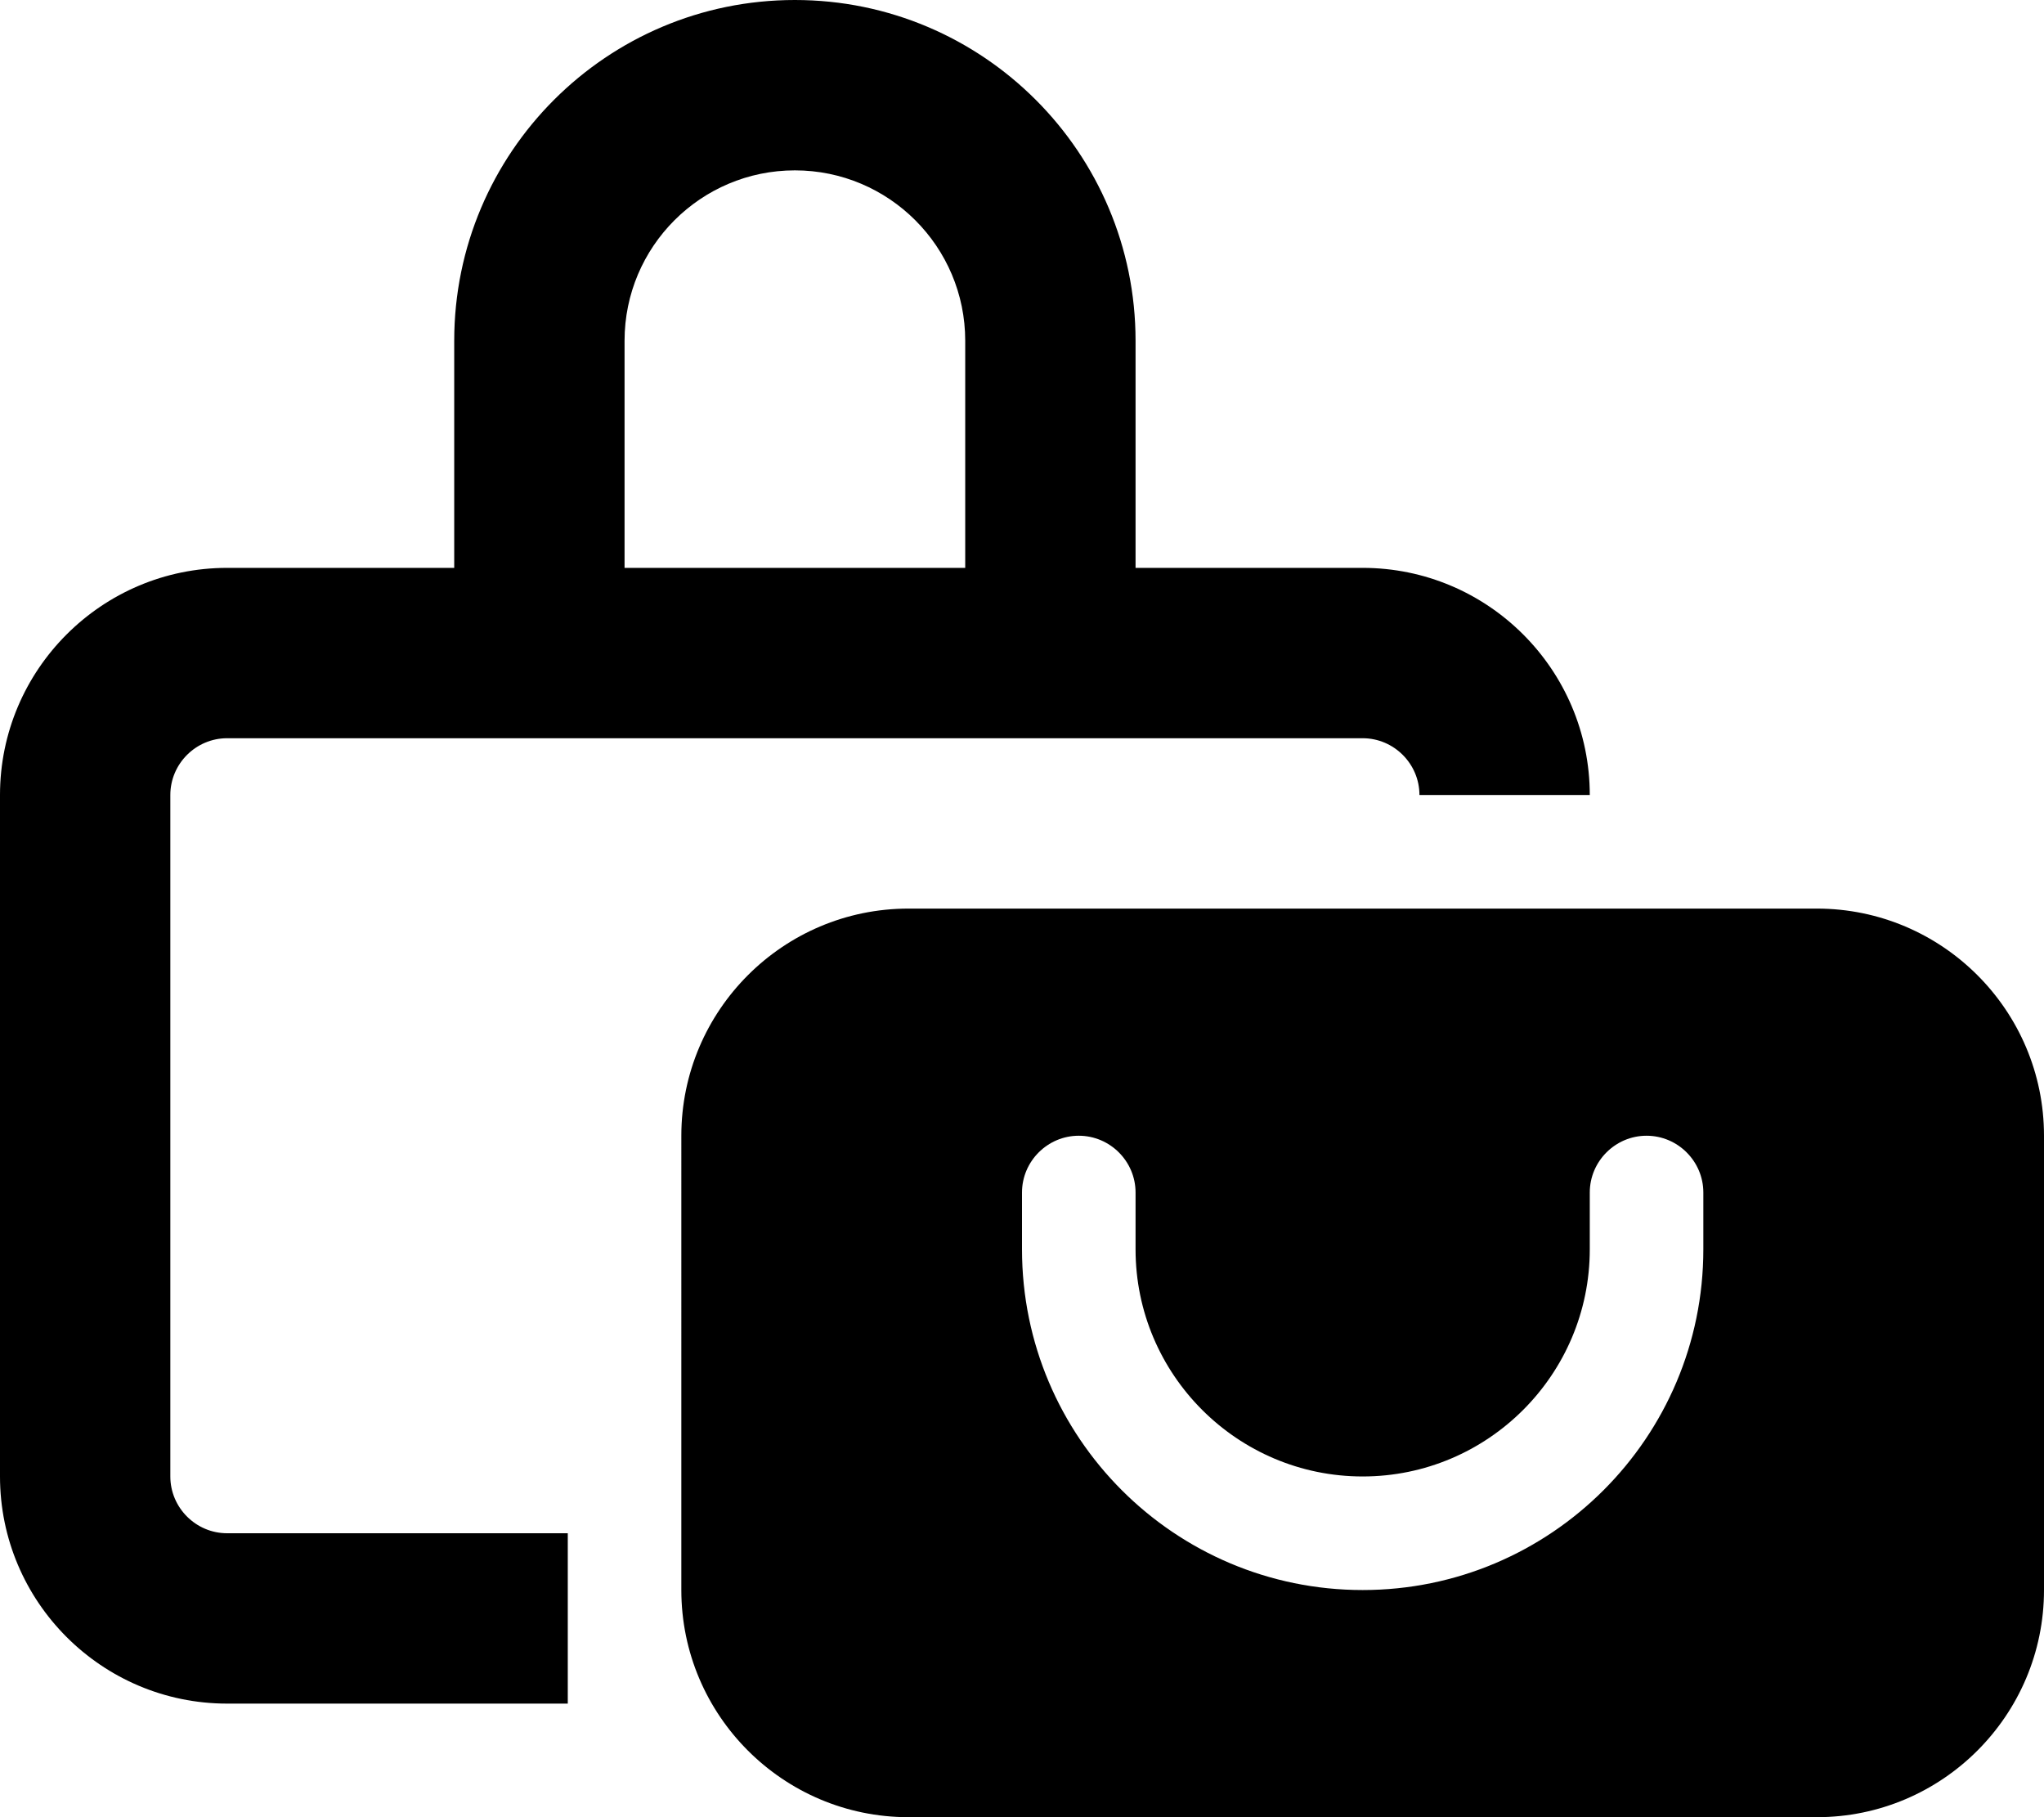 <svg xmlns="http://www.w3.org/2000/svg" viewBox="0 0 576 512"><!--! Font Awesome Pro 6.4.0 by @fontawesome - https://fontawesome.com License - https://fontawesome.com/license (Commercial License) Copyright 2023 Fonticons, Inc. --><path d="M176 96c0-26.5 21.5-48 48-48s48 21.5 48 48v64H176V96zm-48 64H64c-35.3 0-64 28.7-64 64V416c0 35.3 28.7 64 64 64h96V432H64c-8.8 0-16-7.2-16-16V224c0-8.8 7.2-16 16-16H384c8.8 0 16 7.2 16 16h48c0-35.3-28.7-64-64-64H320V96c0-53-43-96-96-96s-96 43-96 96v64zm128 96c-35.3 0-64 28.7-64 64V448c0 35.3 28.7 64 64 64H512c35.3 0 64-28.7 64-64V320c0-35.3-28.7-64-64-64H256zm64 80v16c0 35.3 28.7 64 64 64s64-28.7 64-64V336c0-8.8 7.2-16 16-16s16 7.2 16 16v16c0 53-43 96-96 96s-96-43-96-96V336c0-8.8 7.2-16 16-16s16 7.2 16 16z"/></svg>